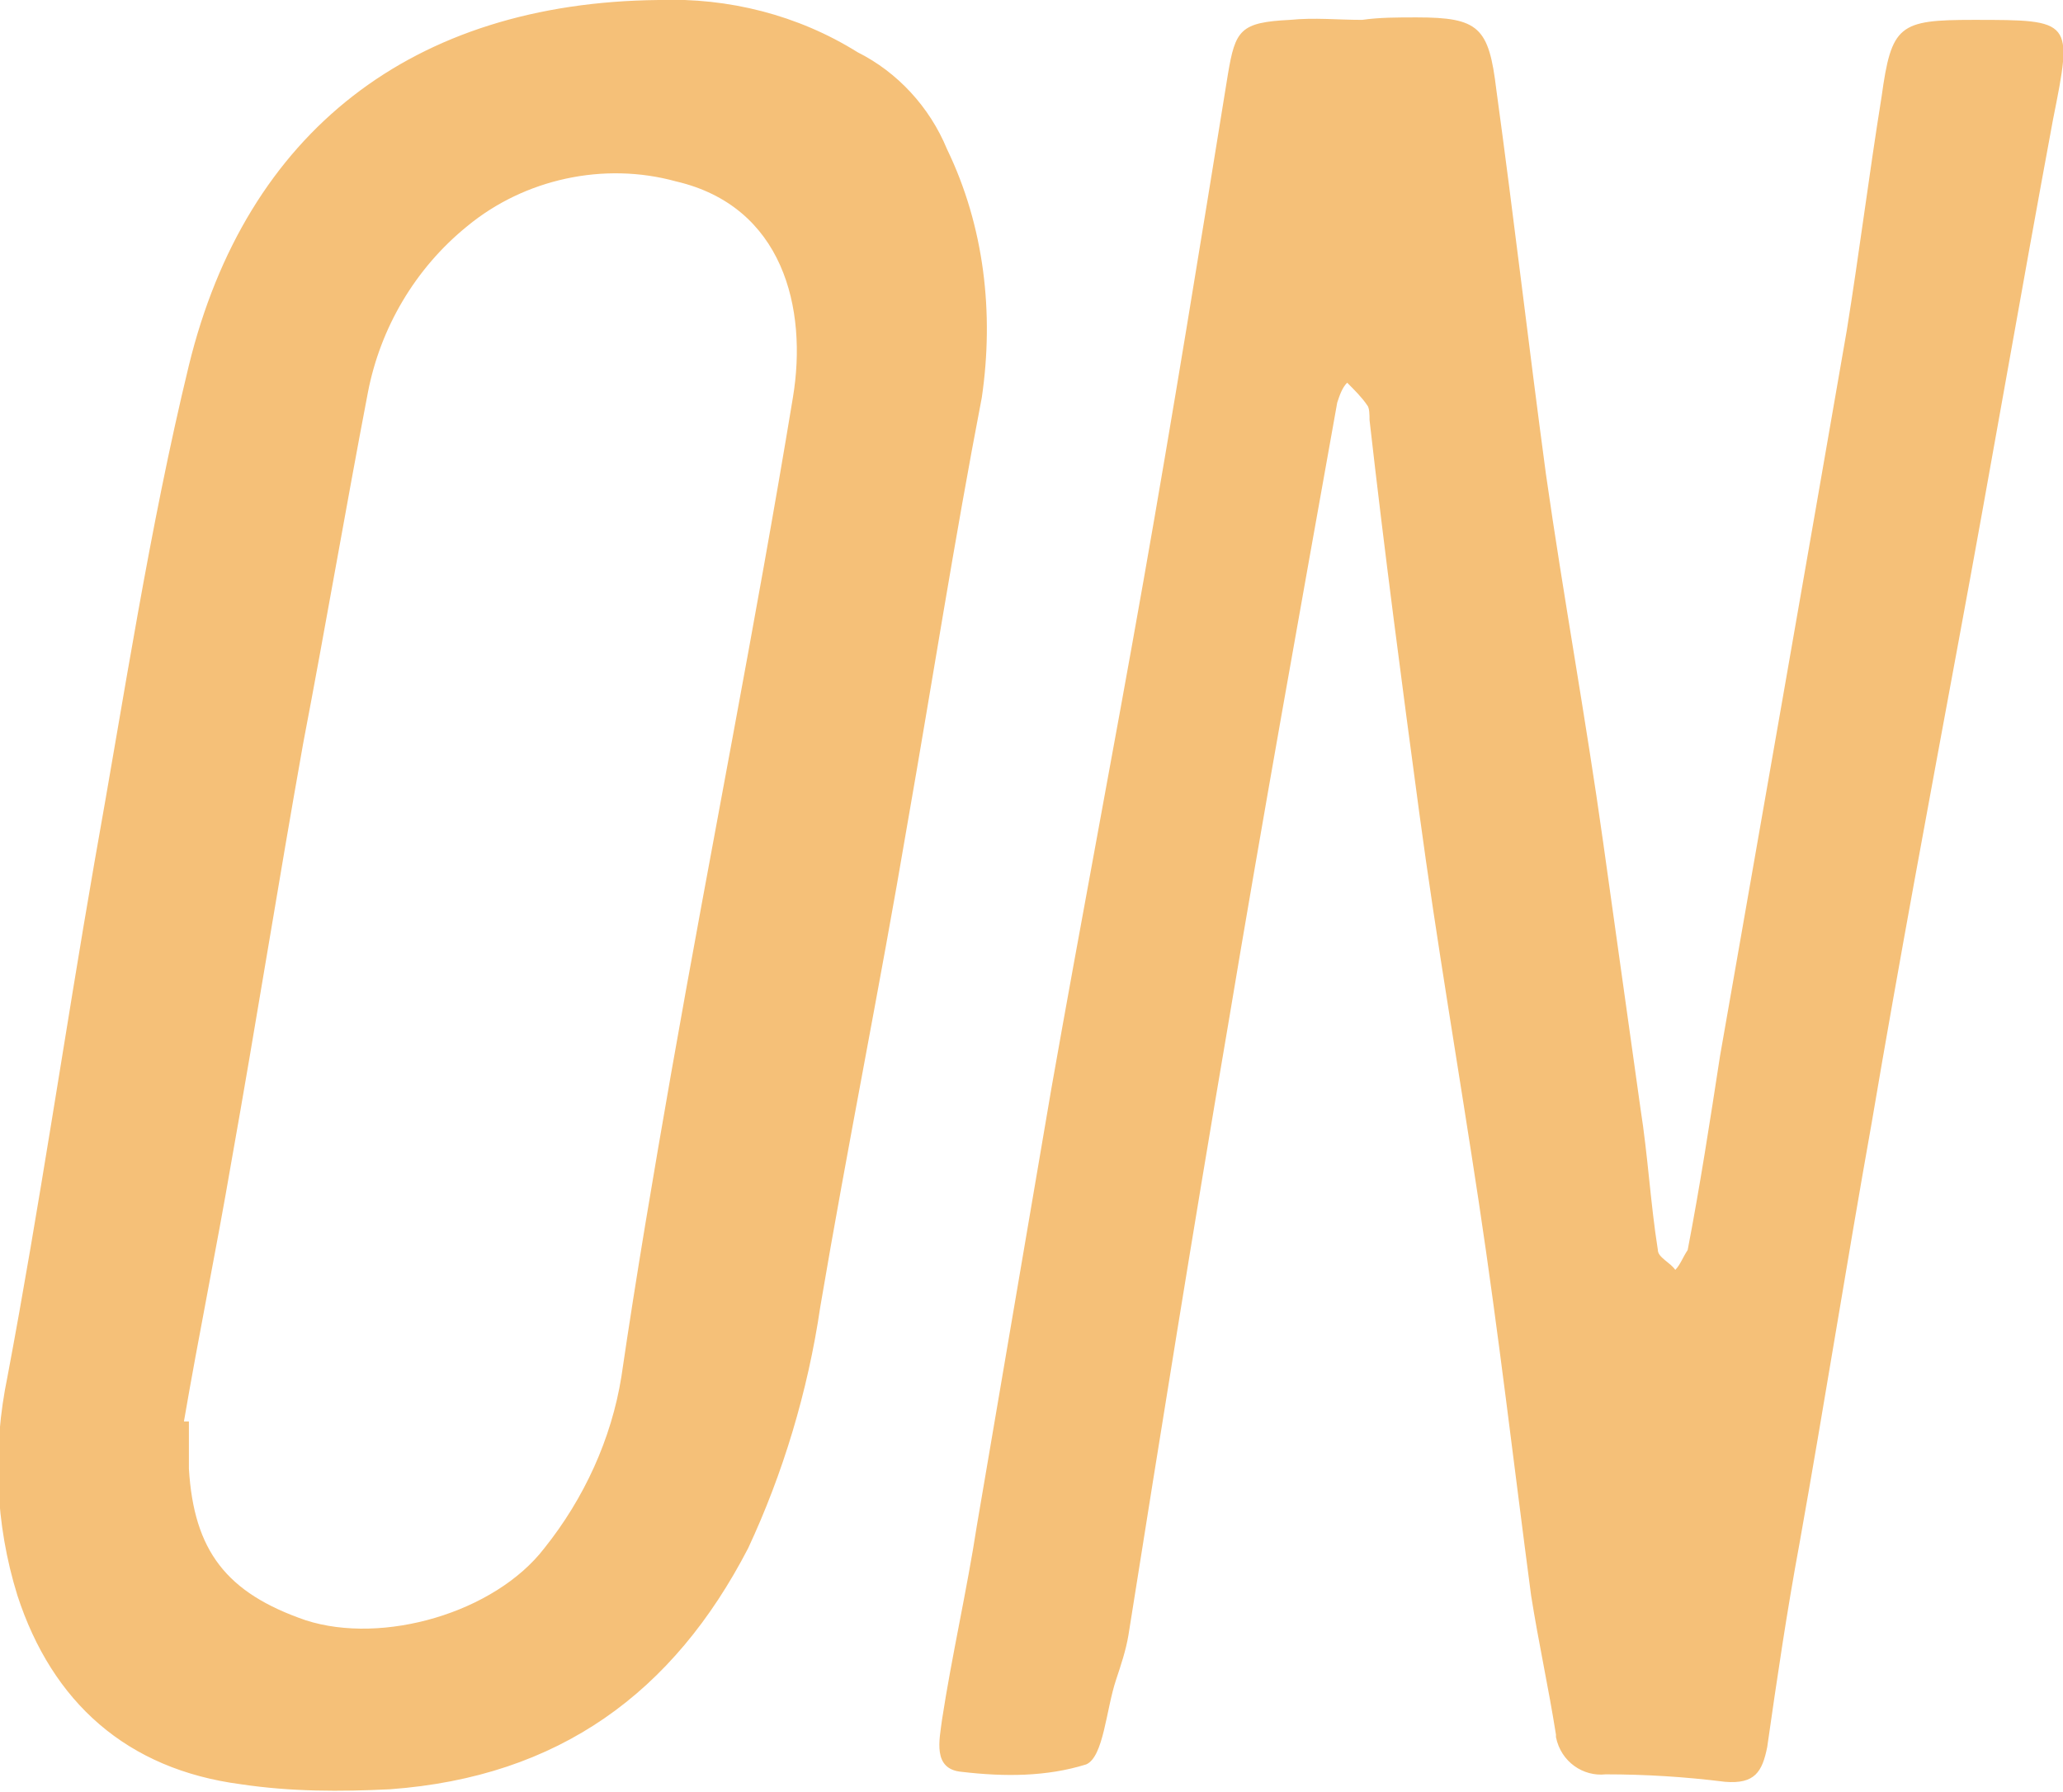 <?xml version="1.0" encoding="utf-8"?>
<!-- Generator: Adobe Illustrator 22.1.0, SVG Export Plug-In . SVG Version: 6.00 Build 0)  -->
<svg version="1.1" id="Layer_1" xmlns="http://www.w3.org/2000/svg" xmlns:xlink="http://www.w3.org/1999/xlink" x="0px" y="0px"
	 viewBox="0 0 83 72.1" style="enable-background:new 0 0 83 72.1;" xml:space="preserve">
<style type="text/css">
	.st0{fill:#F5C078;}
</style>
<title>bigonbets_icon</title>
<path class="st0" d="M57,0.7c2.5,0,2.9,0.4,3.2,2.9c0.7,5.1,1.3,10.3,2,15.5c0.7,4.9,1.6,9.8,2.3,14.8c0.5,3.6,1,7.1,1.5,10.7
	c0.3,1.9,0.4,3.8,0.7,5.7c0,0.3,0.5,0.5,0.7,0.8c0.2-0.2,0.3-0.5,0.5-0.8c0.5-2.6,0.9-5.2,1.3-7.8c1.7-9.7,3.4-19.4,5.1-29.2
	c0.5-3.1,0.9-6.3,1.4-9.4c0.4-2.9,0.7-3.1,3.7-3.1c4,0,4,0,3.2,4c-1.3,7-2.5,14-3.8,21c-1.2,6.5-2.4,12.9-3.5,19.4
	c-1,5.6-1.9,11.3-2.9,16.9c-0.5,2.7-0.9,5.4-1.3,8.2c-0.2,1-0.5,1.5-1.7,1.4c-1.6-0.2-3.2-0.3-4.8-0.3c-0.9,0.1-1.8-0.5-2-1.5
	c0,0,0-0.1,0-0.1c-0.3-1.9-0.7-3.7-1-5.6c-0.7-5.3-1.3-10.5-2.1-15.8s-1.7-10.5-2.4-15.7s-1.4-10.5-2-15.8c0-0.2,0-0.5-0.1-0.6
	c-0.2-0.3-0.5-0.6-0.8-0.9c-0.2,0.2-0.3,0.5-0.4,0.8c-1.5,8.4-3,16.7-4.4,25.1c-1.4,8.2-2.7,16.3-4,24.5c-0.1,0.6-0.3,1.2-0.5,1.8
	c-0.4,1.2-0.5,3.1-1.2,3.4c-1.6,0.5-3.3,0.5-5,0.3c-1.2-0.1-0.9-1.3-0.8-2.1c0.4-2.6,1-5.2,1.4-7.8c1-5.9,2-11.7,3-17.6
	c1.2-6.8,2.5-13.6,3.7-20.4s2.3-13.6,3.4-20.4c0.3-1.8,0.5-2.1,2.5-2.2c1-0.1,1.9,0,2.9,0C55.5,0.7,56.2,0.7,57,0.7z M39.5,16
	c-1.1,5.7-2,11.5-3,17.2c-1.1,6.5-2.4,12.9-3.5,19.4c-0.5,3.4-1.5,6.7-2.9,9.7c-3,5.8-7.6,9.2-14.4,9.7c-2,0.1-4,0.1-6-0.2
	c-4.6-0.6-7.6-3.3-9-7.6c-0.9-2.9-1-5.9-0.4-8.8c1.3-6.9,2.3-13.8,3.5-20.7c1.2-6.7,2.2-13.4,3.8-20C9.9,5.3,16.6,0.1,26.5,0
	c2.8-0.1,5.6,0.6,8,2.1c1.6,0.8,2.9,2.2,3.6,3.9C39.6,9.1,40,12.6,39.5,16z M27.2,7.3c-2.9-0.8-6.1-0.1-8.4,1.8
	c-2.1,1.7-3.5,4.1-4,6.7c-0.9,4.7-1.7,9.4-2.6,14.1c-1,5.6-1.9,11.3-2.9,16.9C8.7,50.3,8,53.7,7.4,57.2l0.2,0c0,0.6,0,1.3,0,1.9
	c0.2,3.3,1.5,5,4.7,6.1c3.1,1,7.6-0.3,9.6-2.9c1.6-2,2.7-4.4,3.1-6.9c0.6-4.1,1.3-8.2,2-12.2c1.6-9.1,3.4-18.1,4.9-27.2
	C32.5,12.4,31.5,8.3,27.2,7.3z"/>
</svg>
